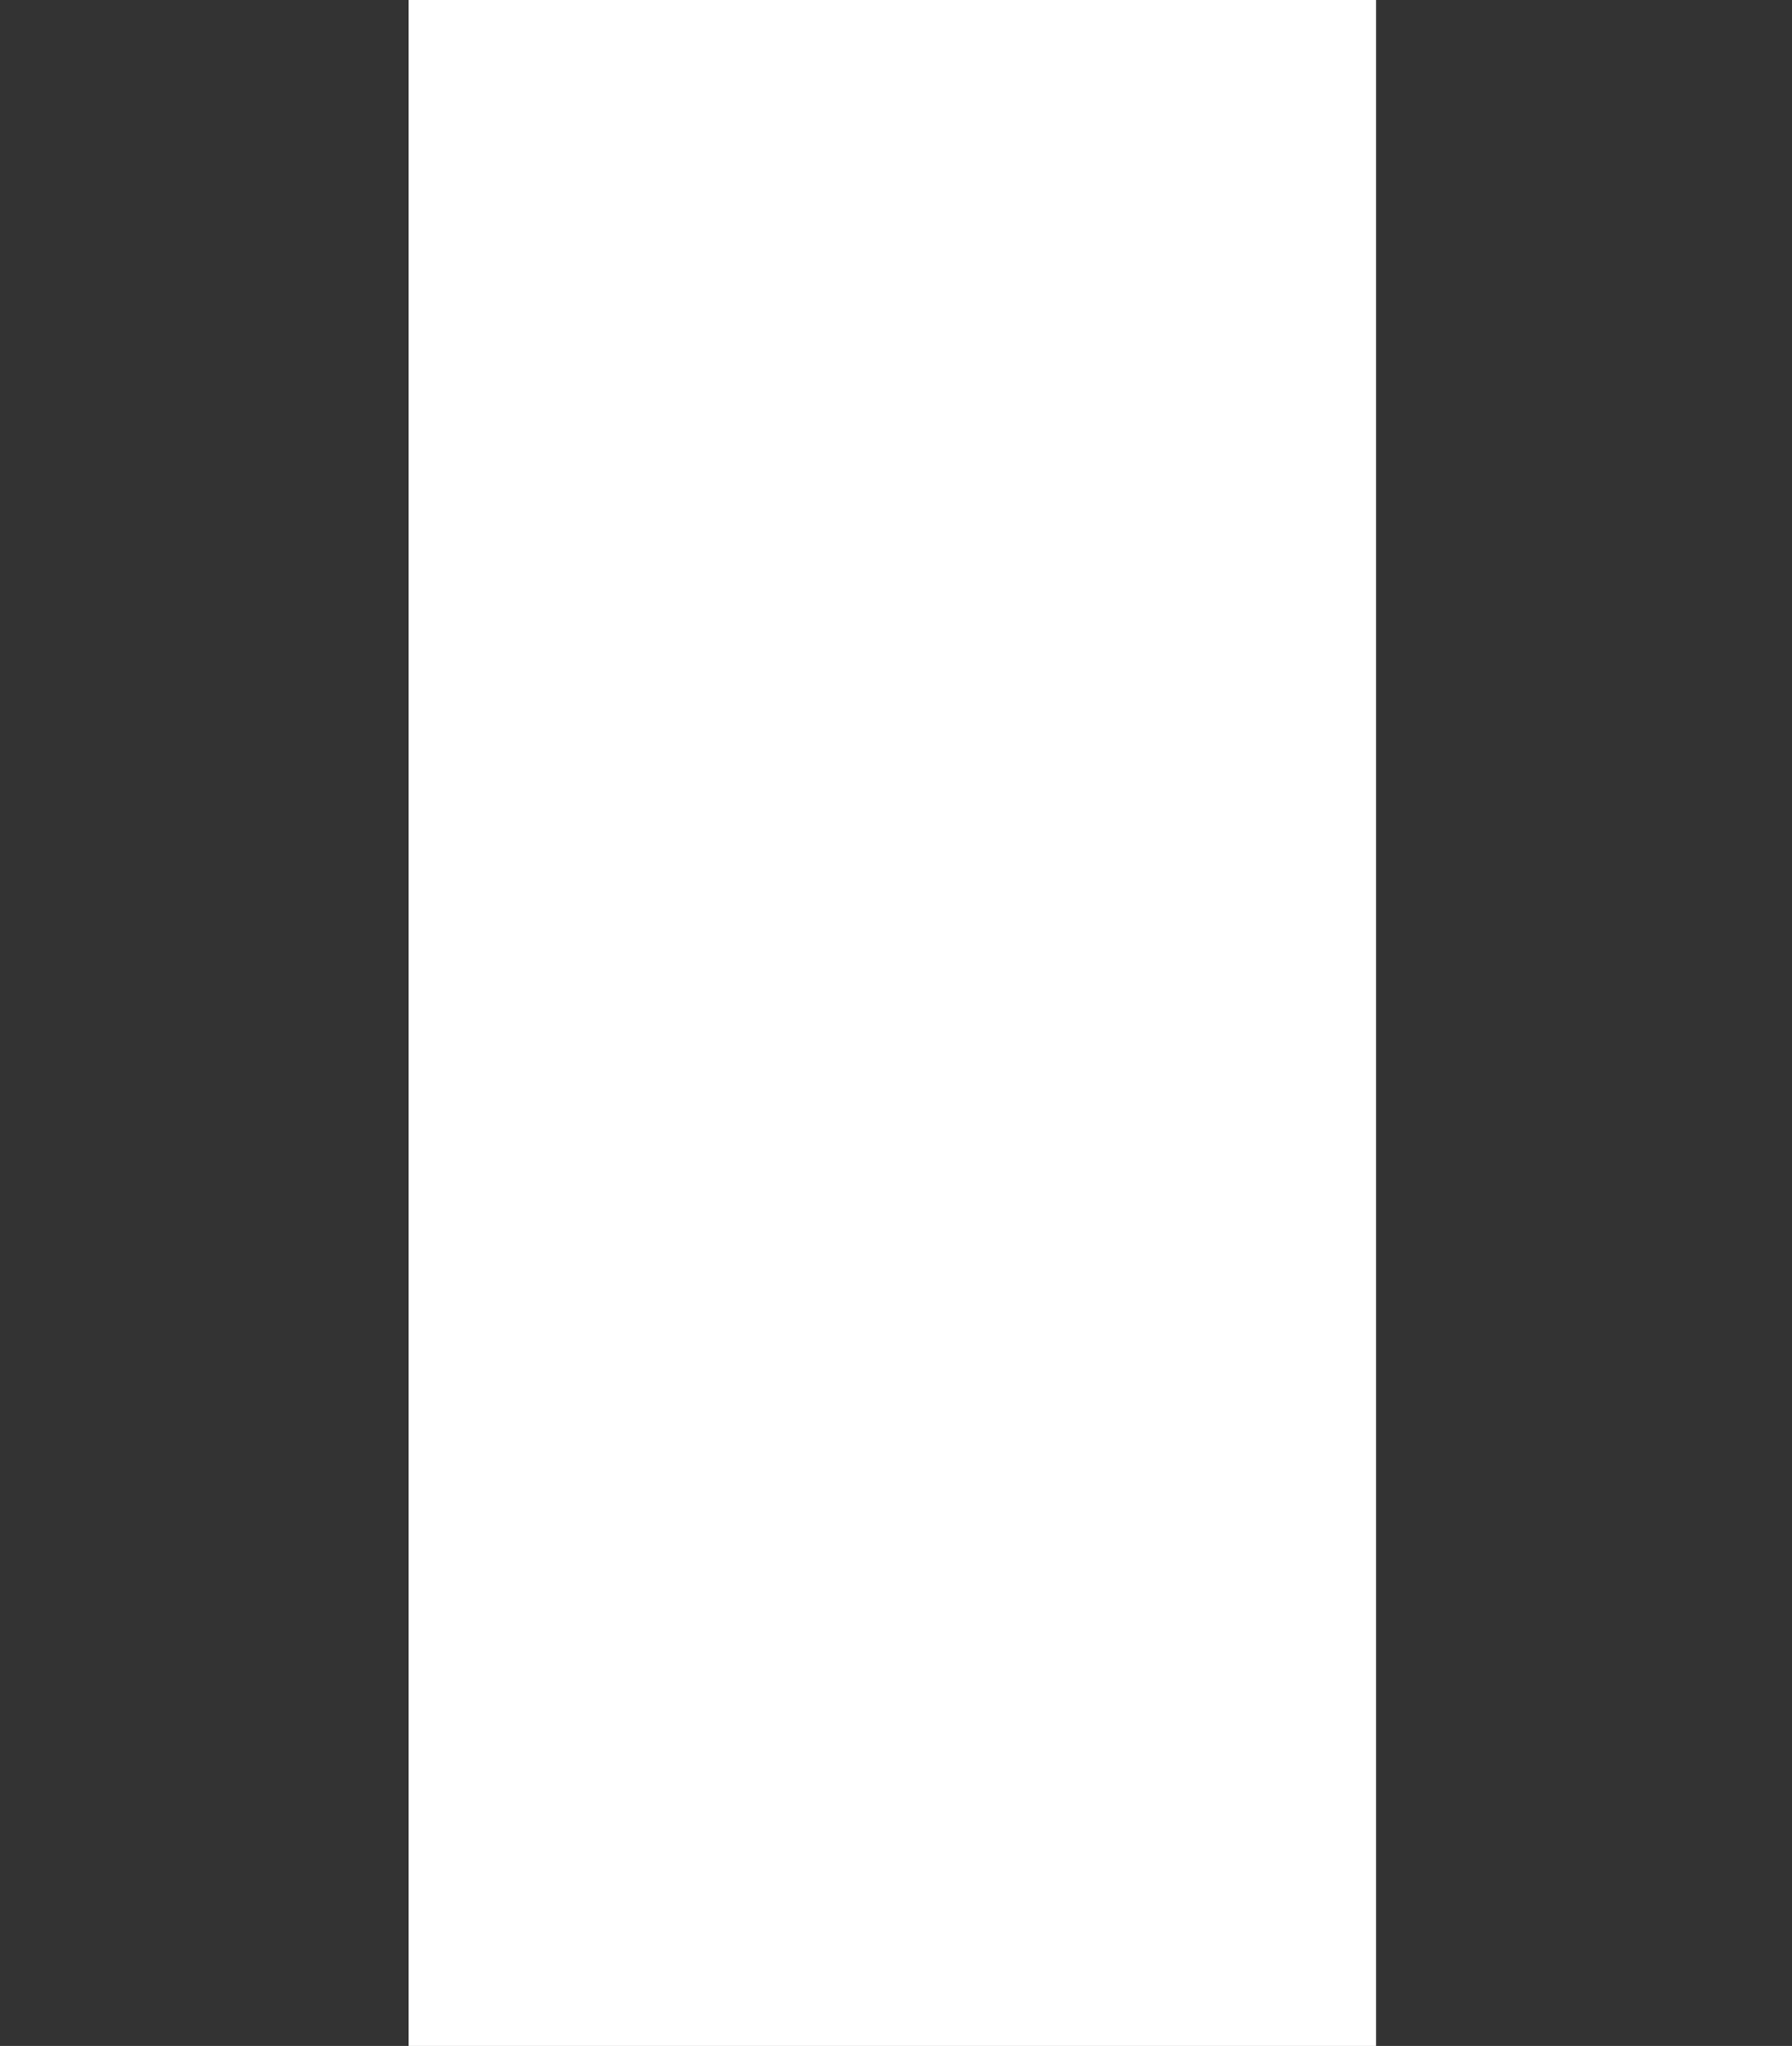<?xml version="1.0" encoding="utf-8"?>
<!-- Generator: Adobe Illustrator 16.0.0, SVG Export Plug-In . SVG Version: 6.00 Build 0)  -->
<!DOCTYPE svg PUBLIC "-//W3C//DTD SVG 1.1//EN" "http://www.w3.org/Graphics/SVG/1.1/DTD/svg11.dtd">
<svg version="1.1" id="Layer_1" xmlns="http://www.w3.org/2000/svg" xmlns:xlink="http://www.w3.org/1999/xlink" x="0px" y="0px"
	 width="247.277px" height="282.188px" viewBox="0 0 247.277 282.188" enable-background="new 0 0 247.277 282.188"
	 xml:space="preserve">
<rect x="0" y="0" width="247.277" height="282.188" fill="#333333" stroke="none"/>
<rect x="56.392" fill="#FFFFFF" width="133.493" height="282.188"/>
</svg>
